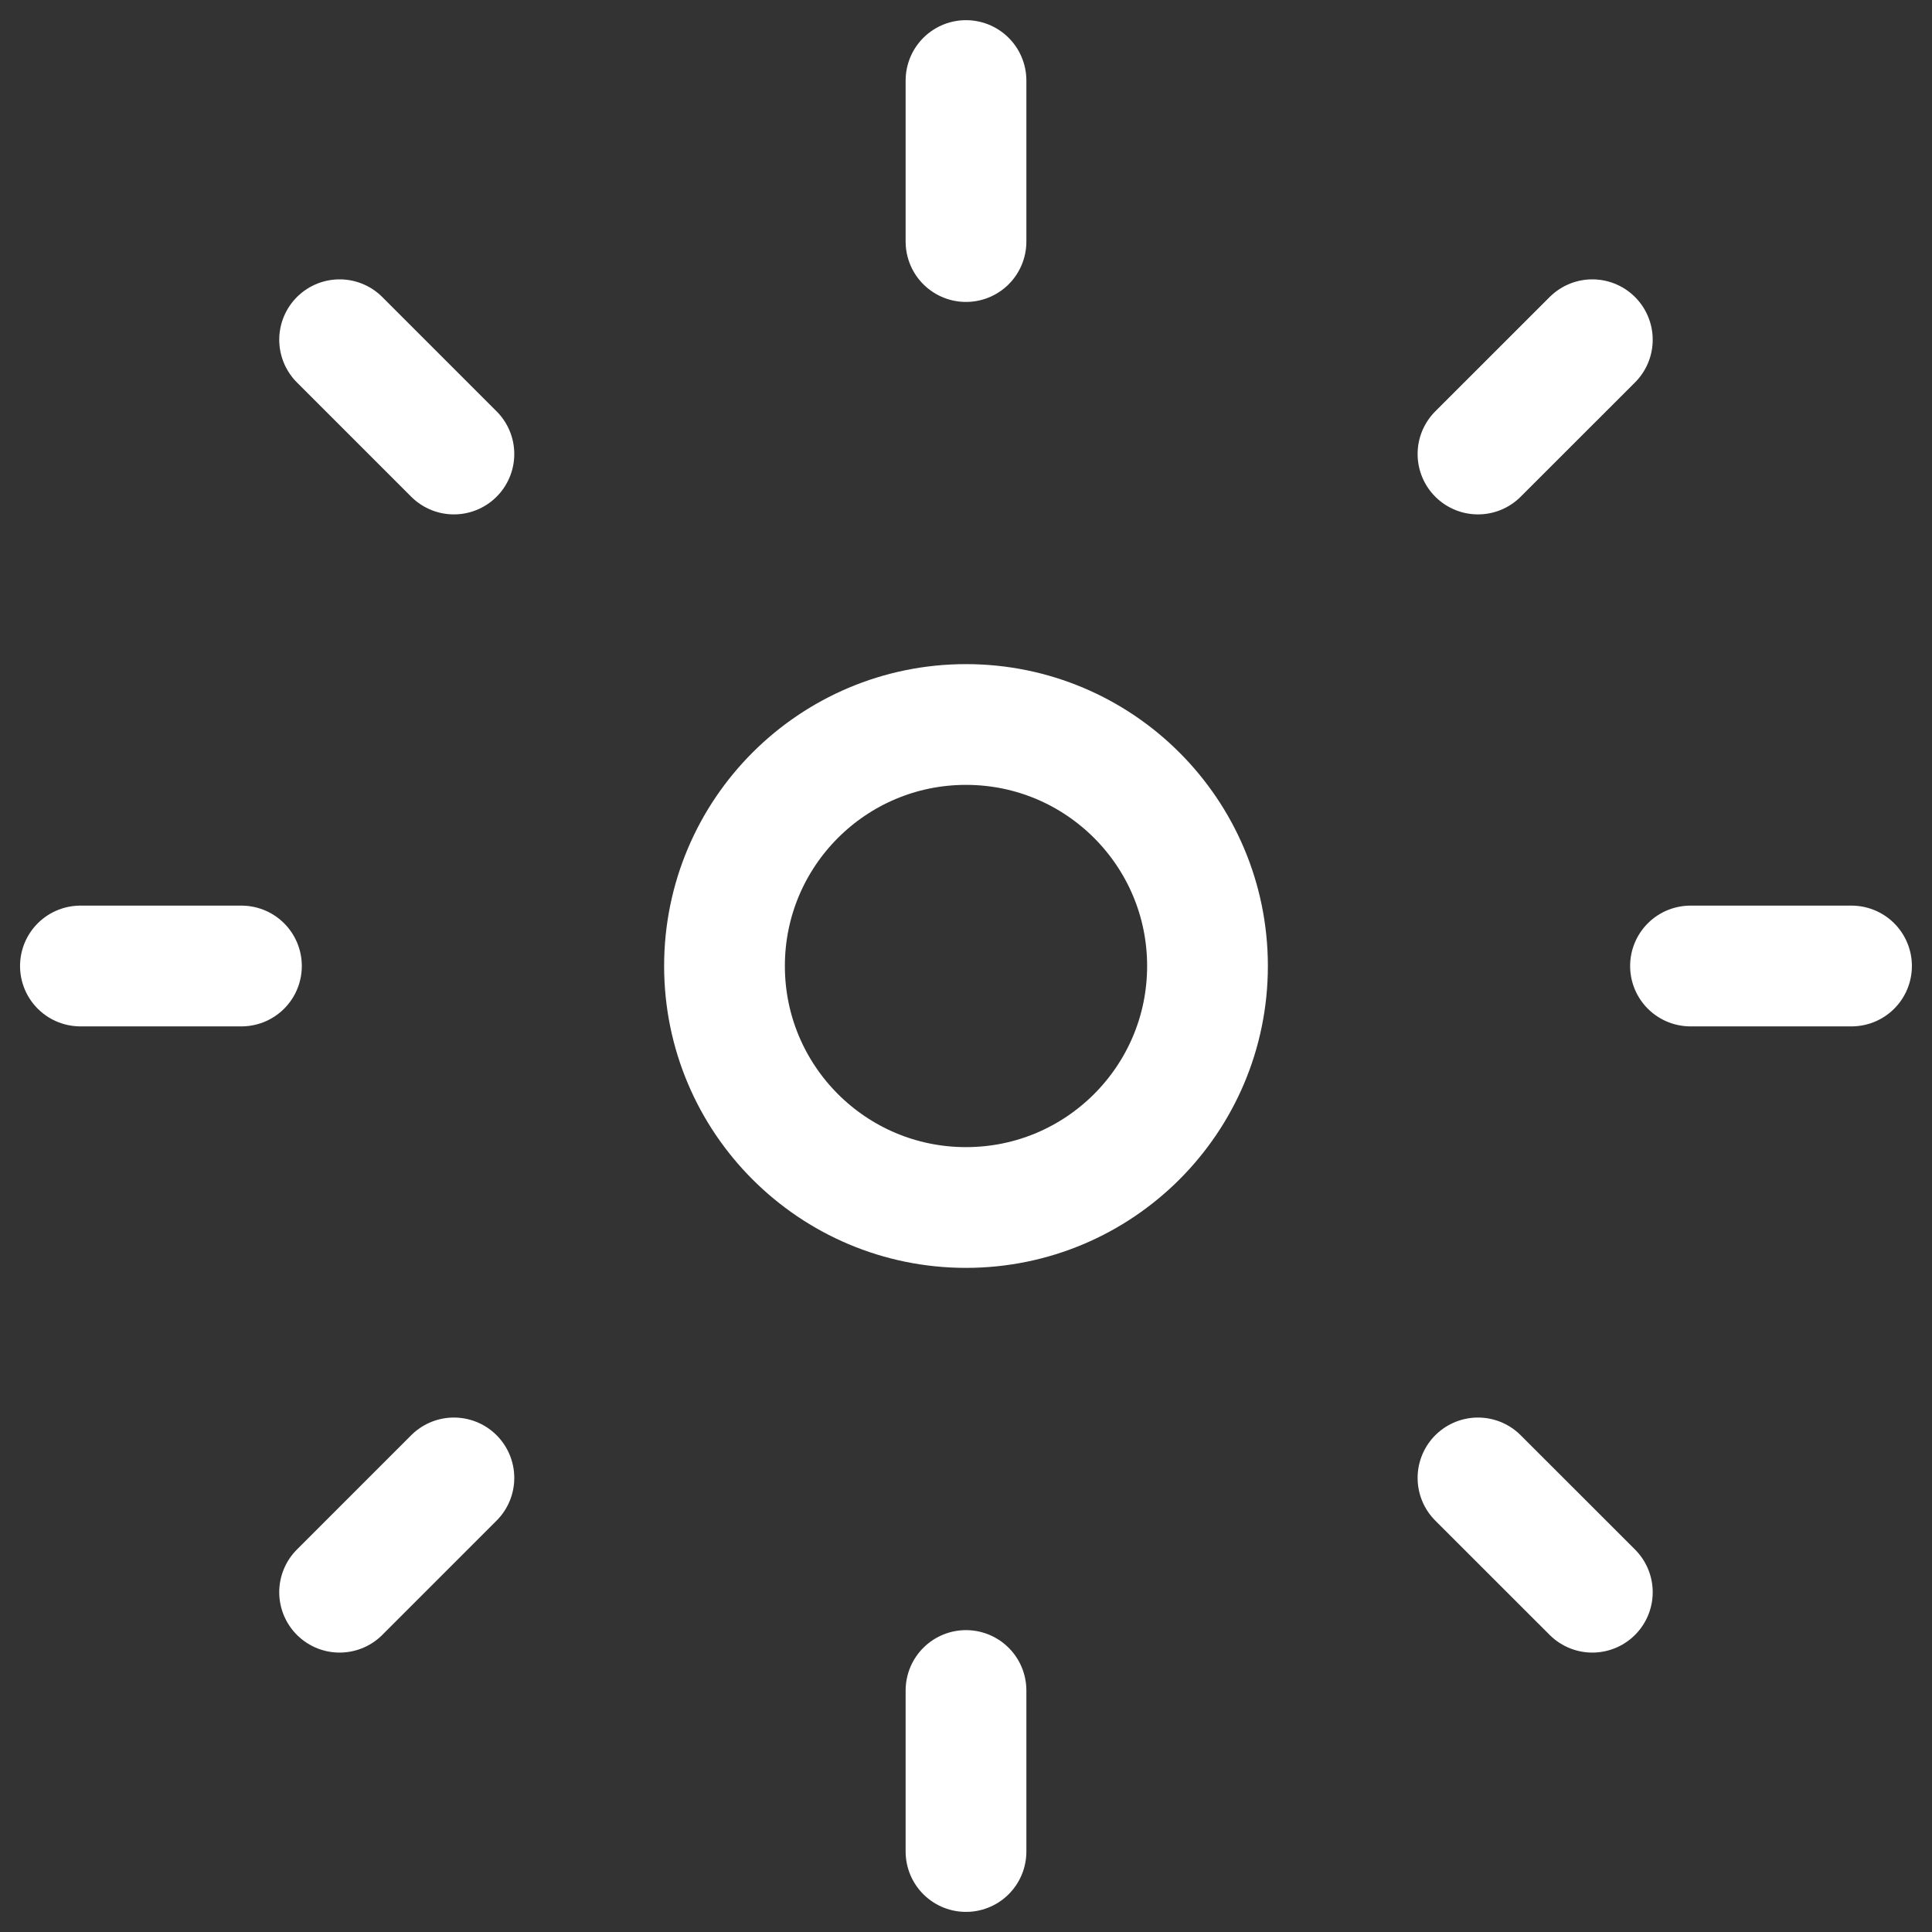 <?xml version="1.0" encoding="UTF-8"?>
<svg xmlns="http://www.w3.org/2000/svg" width="32" height="32" viewBox="0 0 32 32" fill="none">
  <rect x="0" y="0" width="32" height="32" fill="#333333" stroke="none"/>
  <g clip-path="url(#clip0_719_2422)">
    <path d="M16 20C18.209 20 20 18.209 20 16C20 13.791 18.209 12 16 12C13.791 12 12 13.791 12 16C12 18.209 13.791 20 16 20Z" stroke="white" stroke-width="2" stroke-linecap="round" stroke-linejoin="round"></path>
    <path d="M16 1.334V4.001" stroke="white" stroke-width="2" stroke-linecap="round" stroke-linejoin="round"></path>
    <path d="M16 28V30.667" stroke="white" stroke-width="2" stroke-linecap="round" stroke-linejoin="round"></path>
    <path d="M5.625 5.627L7.518 7.52" stroke="white" stroke-width="2" stroke-linecap="round" stroke-linejoin="round"></path>
    <path d="M24.48 24.479L26.374 26.372" stroke="white" stroke-width="2" stroke-linecap="round" stroke-linejoin="round"></path>
    <path d="M1.332 16H3.999" stroke="white" stroke-width="2" stroke-linecap="round" stroke-linejoin="round"></path>
    <path d="M28 16H30.667" stroke="white" stroke-width="2" stroke-linecap="round" stroke-linejoin="round"></path>
    <path d="M5.625 26.372L7.518 24.479" stroke="white" stroke-width="2" stroke-linecap="round" stroke-linejoin="round"></path>
    <path d="M24.48 7.52L26.374 5.627" stroke="white" stroke-width="2" stroke-linecap="round" stroke-linejoin="round"></path>
  </g>
  <defs>
    <clipPath id="clip0_719_2422">
      <rect width="32" height="32" fill="white"></rect>
    </clipPath>
  </defs>
</svg>
